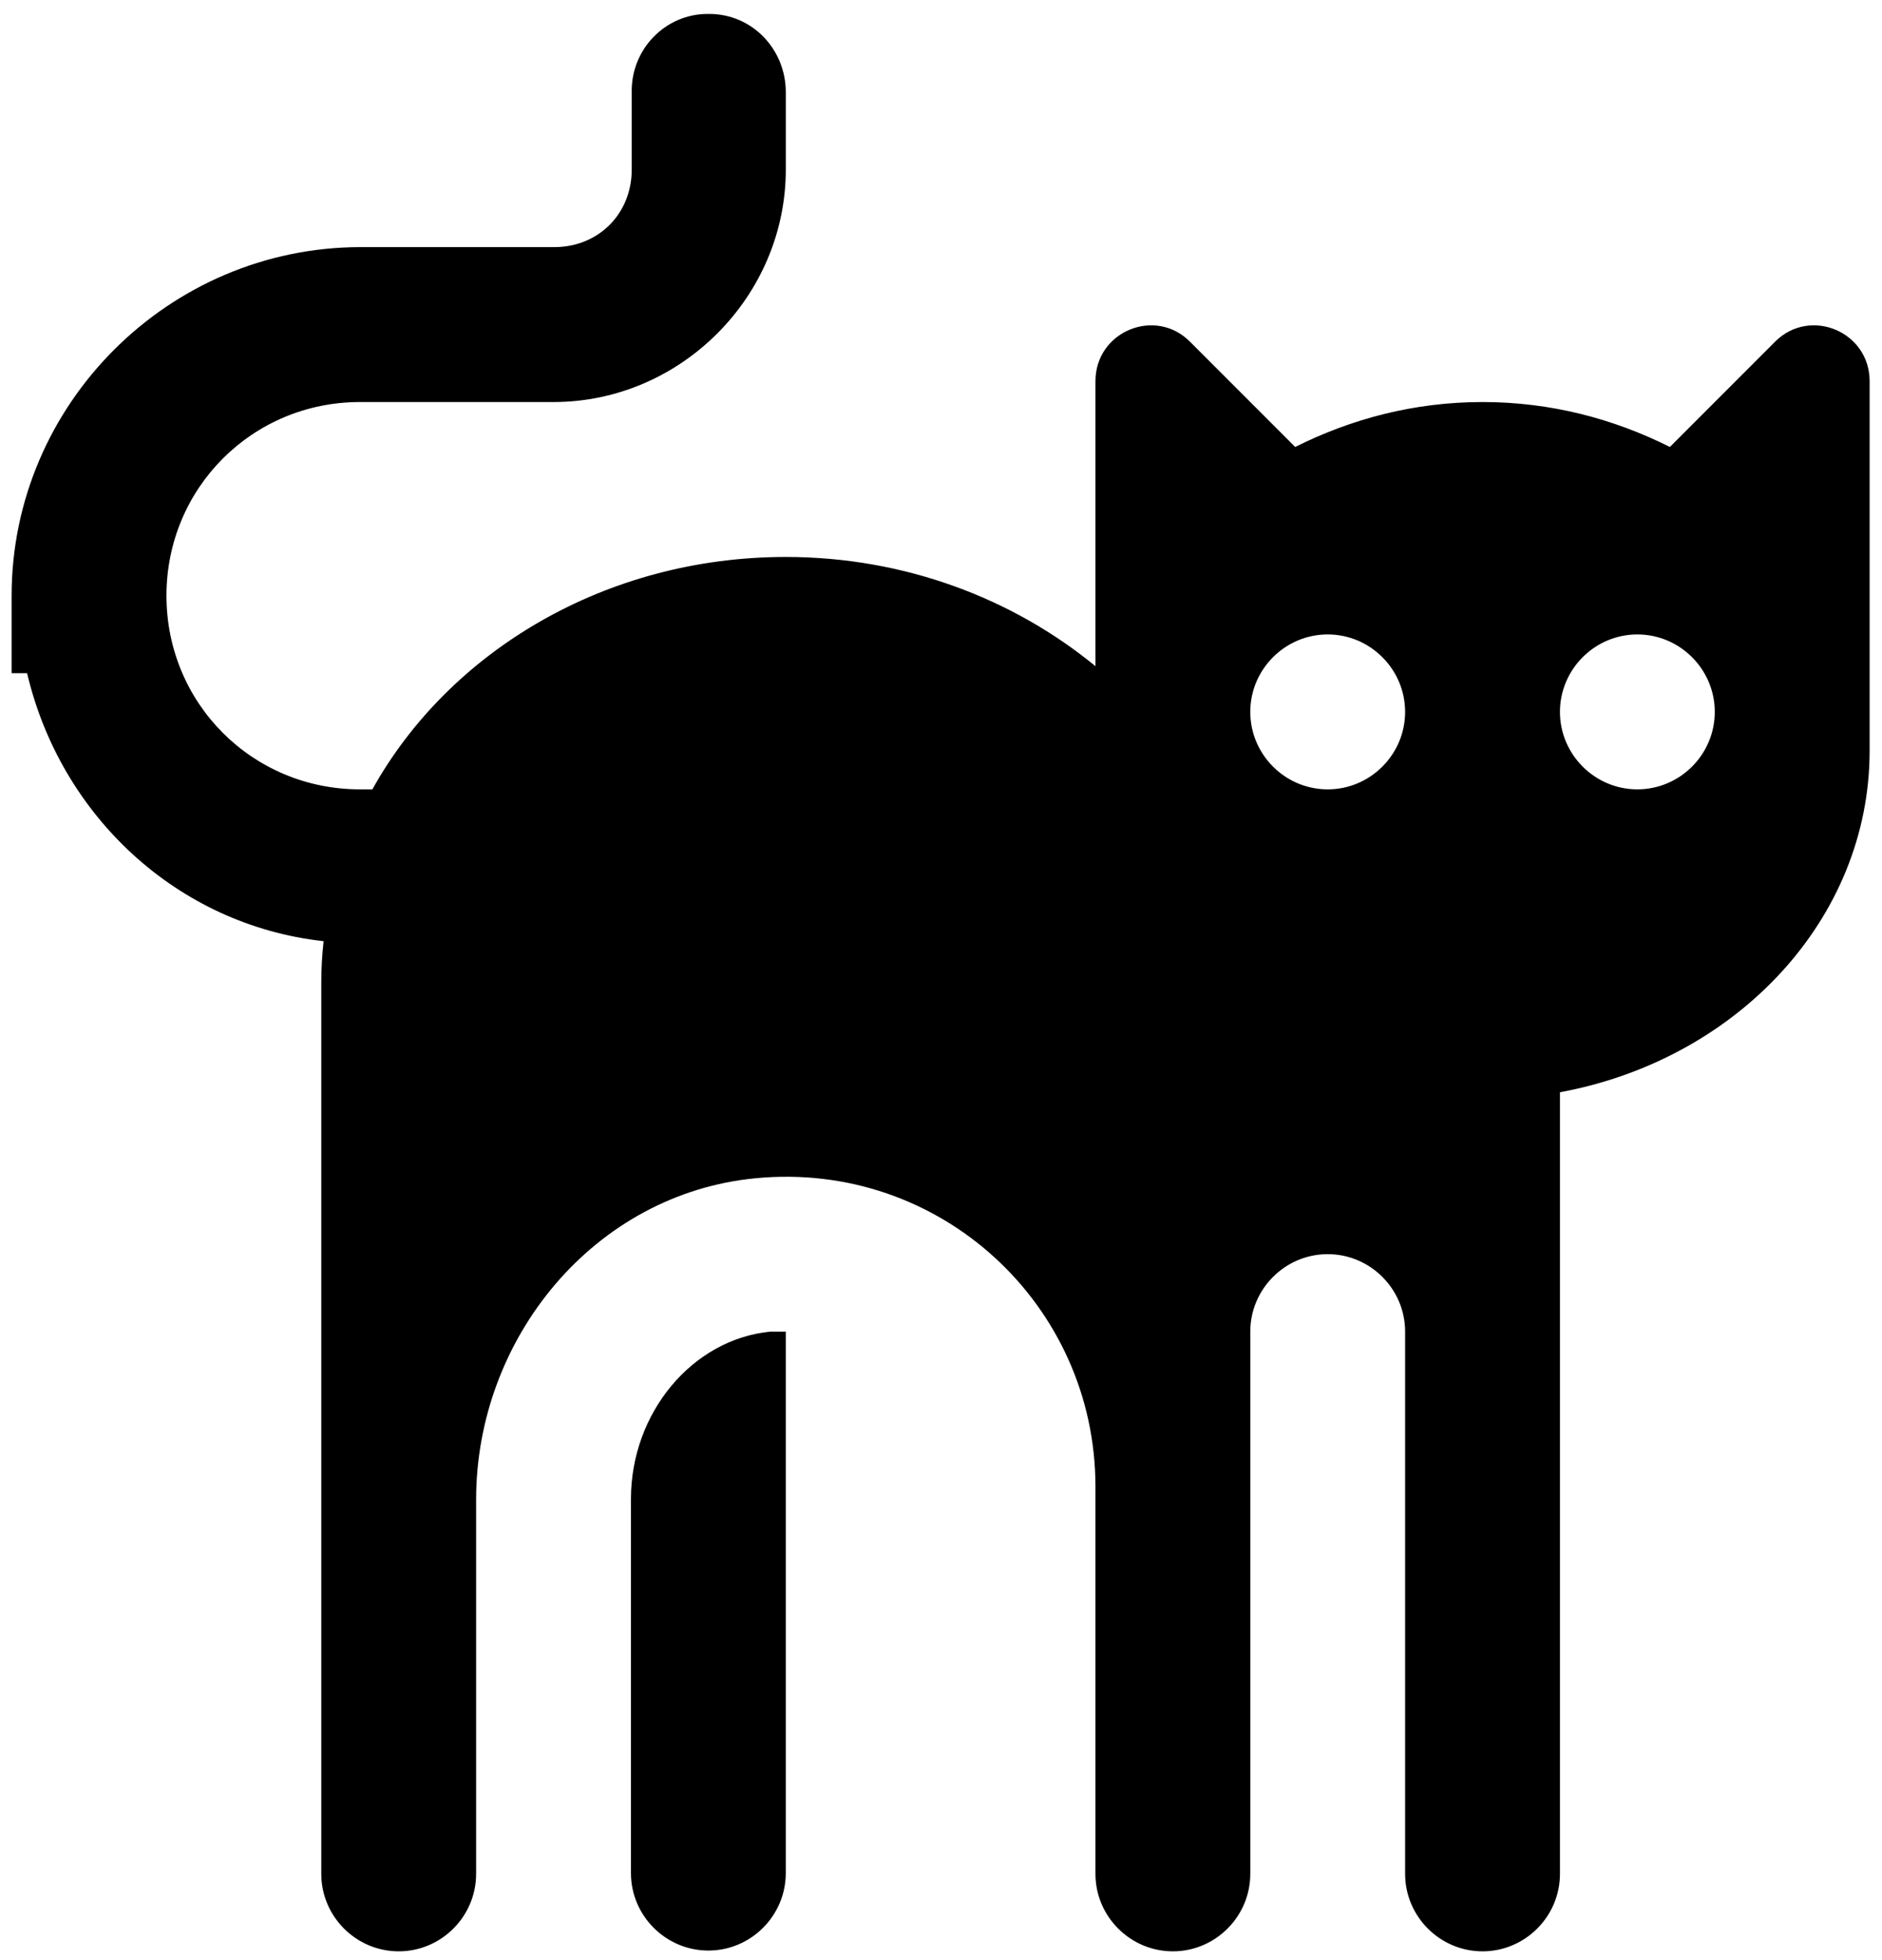 <?xml version="1.0" encoding="UTF-8"?>
<svg id="Layer_1" xmlns="http://www.w3.org/2000/svg" version="1.1" viewBox="0 0 24.31 25.3">
  <!-- Generator: Adobe Illustrator 29.8.1, SVG Export Plug-In . SVG Version: 2.1.1 Build 2)  -->
  <path d="M9.14.18c-.55,0-.99.46-.98,1.01v1c0,.57-.43,1-1,1h-2.5C2.18,3.19.15,5.22.15,7.69v1h.2c.43,1.83,1.93,3.25,3.83,3.46-.02.18-.03.36-.03.54v11.5c0,.55.45,1,1,1s1-.45,1-1v-4.83c0-2.09,1.53-3.95,3.61-4.15,2.39-.23,4.39,1.64,4.39,3.98v5c0,.55.45,1,1,1s1-.45,1-1v-7c0-.55.45-1,1-1s1,.45,1,1v7c0,.55.45,1,1,1s1-.45,1-1v-10.09c2.28-.42,4-2.23,4-4.41v-4.77c0-.64-.77-.96-1.22-.51l-1.36,1.36c-.72-.36-1.53-.58-2.42-.58s-1.7.22-2.42.58l-1.36-1.36c-.45-.45-1.22-.13-1.22.51v3.68c-1.06-.87-2.46-1.41-4-1.41-2.33,0-4.35,1.22-5.34,3h-.16c-1.39,0-2.5-1.11-2.5-2.5s1.11-2.5,2.5-2.5h2.5c1.64,0,3-1.36,3-3v-1c0-.55-.43-1.01-.99-1.01,0,0-.02,0-.03,0ZM17.15,8.19c.55,0,1,.45,1,1s-.45,1-1,1-1-.45-1-1,.45-1,1-1ZM21.15,8.19c.55,0,1,.45,1,1s-.45,1-1,1-1-.45-1-1,.45-1,1-1ZM10.15,17.19c-.07,0-.14,0-.2,0-1.01.1-1.8,1.05-1.8,2.16v4.83c0,.55.45,1,1,1s1-.45,1-1v-7Z"/>
</svg>